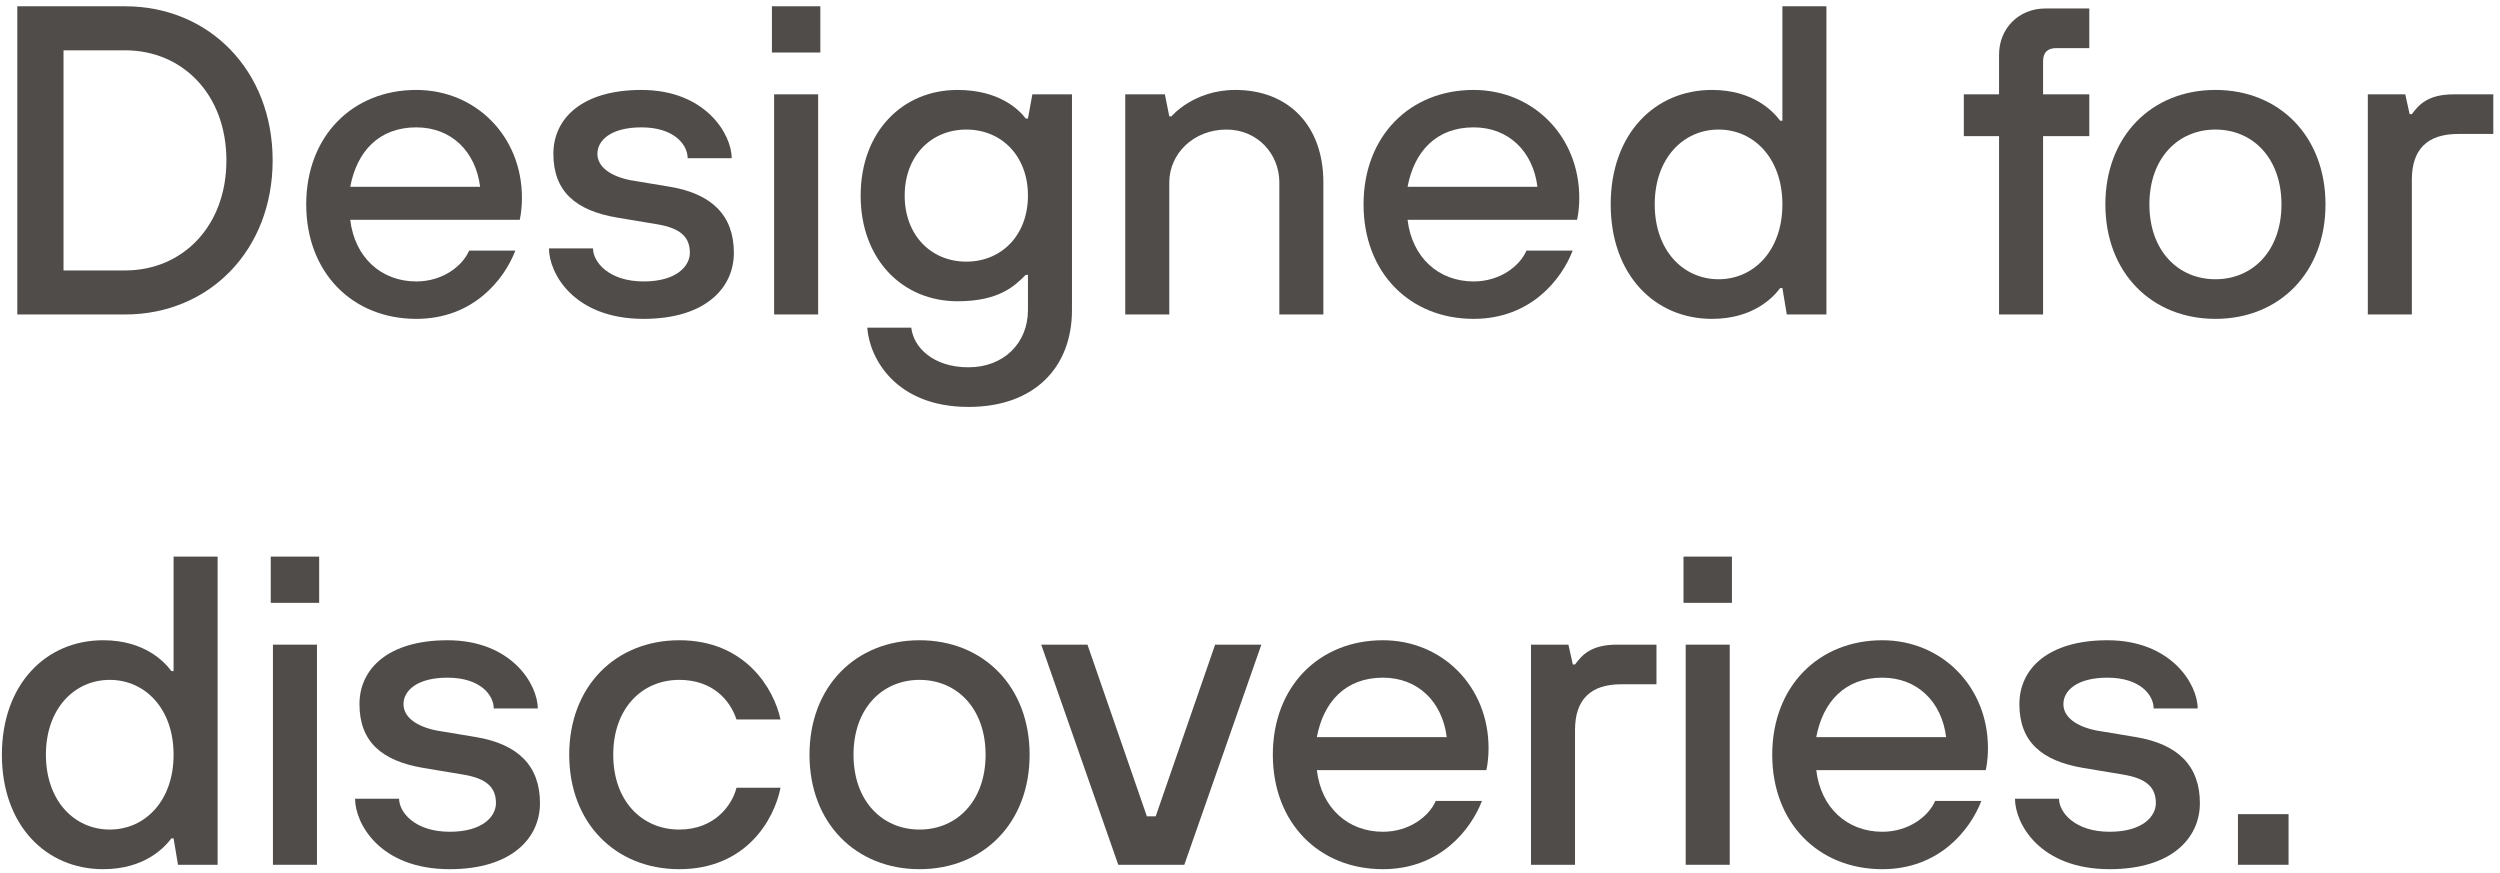 <svg width="318" height="111" viewBox="0 0 318 111" fill="none" xmlns="http://www.w3.org/2000/svg">
<path d="M2.2 40H15.92C26.56 40 34.68 31.88 34.68 20.4C34.68 8.92 26.56 0.8 15.92 0.8H2.2V40ZM8.08 34.4V6.4H15.92C23.2 6.4 28.8 12 28.8 20.4C28.8 28.8 23.2 34.4 15.92 34.4H8.08Z" fill="#4F4C4A"/>
<path d="M52.951 40.56C60.231 40.56 64.151 35.52 65.551 31.88H59.671C58.831 33.84 56.311 35.8 52.951 35.8C48.471 35.8 45.111 32.72 44.551 27.96H66.111C66.111 27.96 66.391 26.84 66.391 25.16C66.391 17.32 60.511 11.44 52.951 11.44C44.831 11.44 38.951 17.32 38.951 26C38.951 34.68 44.831 40.56 52.951 40.56ZM44.551 23.76C45.391 19.28 48.191 16.2 52.951 16.2C57.431 16.2 60.511 19.28 61.071 23.76H44.551Z" fill="#4F4C4A"/>
<path d="M81.869 40.56C89.709 40.56 93.349 36.64 93.349 32.16C93.349 27.4 90.549 24.656 85.229 23.76L80.189 22.92C77.669 22.416 75.989 21.24 75.989 19.56C75.989 17.88 77.669 16.2 81.589 16.2C85.789 16.2 87.469 18.44 87.469 20.12H93.069C93.069 17.04 89.709 11.44 81.589 11.44C74.029 11.44 70.389 15.08 70.389 19.56C70.389 24.32 73.189 26.784 78.509 27.68L83.549 28.52C86.629 29.024 87.749 30.2 87.749 32.16C87.749 33.84 86.069 35.8 81.869 35.8C77.389 35.8 75.429 33.28 75.429 31.6H69.829C69.829 34.68 72.909 40.56 81.869 40.56Z" fill="#4F4C4A"/>
<path d="M98.468 40H104.068V12H98.468V40ZM98.188 6.68H104.348V0.8H98.188V6.68Z" fill="#4F4C4A"/>
<path d="M123.195 51.76C131.595 51.76 136.355 46.72 136.355 39.44V12H131.315L130.755 15.08H130.475C129.635 13.96 127.115 11.44 121.795 11.44C114.795 11.44 109.475 16.76 109.475 24.88C109.475 33 114.795 38.32 121.795 38.32C127.115 38.32 129.075 36.36 130.475 34.96H130.755V39.44C130.755 43.64 127.675 46.72 123.195 46.72C118.715 46.72 116.195 44.2 115.915 41.68H110.315C110.595 45.6 113.955 51.76 123.195 51.76ZM122.915 33.28C118.435 33.28 115.075 29.92 115.075 24.88C115.075 19.84 118.435 16.48 122.915 16.48C127.395 16.48 130.755 19.84 130.755 24.88C130.755 29.92 127.395 33.28 122.915 33.28Z" fill="#4F4C4A"/>
<path d="M143.132 40H148.732V23.2C148.732 19.56 151.812 16.48 156.012 16.48C159.932 16.48 162.732 19.56 162.732 23.2V40H168.332V23.2C168.332 15.92 163.852 11.44 157.132 11.44C151.812 11.44 149.012 14.8 149.012 14.8H148.732L148.172 12H143.132V40Z" fill="#4F4C4A"/>
<path d="M187.443 40.56C194.723 40.56 198.643 35.52 200.043 31.88H194.163C193.323 33.84 190.803 35.8 187.443 35.8C182.963 35.8 179.603 32.72 179.043 27.96H200.603C200.603 27.96 200.883 26.84 200.883 25.16C200.883 17.32 195.003 11.44 187.443 11.44C179.323 11.44 173.443 17.32 173.443 26C173.443 34.68 179.323 40.56 187.443 40.56ZM179.043 23.76C179.883 19.28 182.683 16.2 187.443 16.2C191.923 16.2 195.003 19.28 195.563 23.76H179.043Z" fill="#4F4C4A"/>
<path d="M217.761 40.56C223.081 40.56 225.601 37.76 226.441 36.64H226.721L227.281 40H232.321V0.8H226.721V15.36H226.441C225.601 14.24 223.081 11.44 217.761 11.44C210.481 11.44 204.881 17.04 204.881 26C204.881 34.96 210.481 40.56 217.761 40.56ZM218.601 35.52C214.121 35.52 210.481 31.88 210.481 26C210.481 20.12 214.121 16.48 218.601 16.48C223.081 16.48 226.721 20.12 226.721 26C226.721 31.88 223.081 35.52 218.601 35.52Z" fill="#4F4C4A"/>
<path d="M254.279 40H259.879V17.32H265.759V12H259.879V7.8C259.879 6.68 260.439 6.12 261.559 6.12H265.759V1.08H260.159C256.799 1.08 254.279 3.6 254.279 6.96V12H249.799V17.32H254.279V40Z" fill="#4F4C4A"/>
<path d="M281.803 40.56C289.923 40.56 295.803 34.68 295.803 26C295.803 17.32 289.923 11.44 281.803 11.44C273.683 11.44 267.803 17.32 267.803 26C267.803 34.68 273.683 40.56 281.803 40.56ZM281.803 35.52C277.043 35.52 273.403 31.88 273.403 26C273.403 20.12 277.043 16.48 281.803 16.48C286.563 16.48 290.203 20.12 290.203 26C290.203 31.88 286.563 35.52 281.803 35.52Z" fill="#4F4C4A"/>
<path d="M301.187 40H306.787V22.864C306.787 19 308.747 17.04 312.667 17.04H317.147V12H312.107C308.747 12 307.627 13.4 306.787 14.52H306.507L305.947 12H301.187V40Z" fill="#4F4C4A"/>
<path d="M13.12 110.56C18.44 110.56 20.96 107.76 21.8 106.64H22.08L22.64 110H27.68V70.8H22.08V85.36H21.8C20.96 84.24 18.44 81.44 13.12 81.44C5.84 81.44 0.24 87.04 0.24 96C0.24 104.96 5.84 110.56 13.12 110.56ZM13.96 105.52C9.48 105.52 5.84 101.88 5.84 96C5.84 90.12 9.48 86.48 13.96 86.48C18.44 86.48 22.08 90.12 22.08 96C22.08 101.88 18.44 105.52 13.96 105.52Z" fill="#4F4C4A"/>
<path d="M34.718 110H40.318V82H34.718V110ZM34.438 76.68H40.598V70.8H34.438V76.68Z" fill="#4F4C4A"/>
<path d="M57.205 110.56C65.045 110.56 68.685 106.64 68.685 102.16C68.685 97.4 65.885 94.656 60.565 93.76L55.525 92.92C53.005 92.416 51.325 91.24 51.325 89.56C51.325 87.88 53.005 86.2 56.925 86.2C61.125 86.2 62.805 88.44 62.805 90.12H68.405C68.405 87.04 65.045 81.44 56.925 81.44C49.365 81.44 45.725 85.08 45.725 89.56C45.725 94.32 48.525 96.784 53.845 97.68L58.885 98.52C61.965 99.024 63.085 100.2 63.085 102.16C63.085 103.84 61.405 105.8 57.205 105.8C52.725 105.8 50.765 103.28 50.765 101.6H45.165C45.165 104.68 48.245 110.56 57.205 110.56Z" fill="#4F4C4A"/>
<path d="M86.404 110.56C94.804 110.56 98.444 104.4 99.284 100.2H93.684C93.124 102.44 90.884 105.52 86.404 105.52C81.644 105.52 78.004 101.88 78.004 96C78.004 90.12 81.644 86.48 86.404 86.48C90.604 86.48 92.844 89 93.684 91.52H99.284C98.444 87.6 94.804 81.44 86.404 81.44C78.284 81.44 72.404 87.32 72.404 96C72.404 104.68 78.284 110.56 86.404 110.56Z" fill="#4F4C4A"/>
<path d="M116.967 110.56C125.087 110.56 130.967 104.68 130.967 96C130.967 87.32 125.087 81.44 116.967 81.44C108.847 81.44 102.967 87.32 102.967 96C102.967 104.68 108.847 110.56 116.967 110.56ZM116.967 105.52C112.207 105.52 108.567 101.88 108.567 96C108.567 90.12 112.207 86.48 116.967 86.48C121.727 86.48 125.367 90.12 125.367 96C125.367 101.88 121.727 105.52 116.967 105.52Z" fill="#4F4C4A"/>
<path d="M142.244 110H150.644L160.444 82H154.564L147.004 103.84H145.884L138.324 82H132.444L142.244 110Z" fill="#4F4C4A"/>
<path d="M175.904 110.56C183.184 110.56 187.104 105.52 188.504 101.88H182.624C181.784 103.84 179.264 105.8 175.904 105.8C171.424 105.8 168.064 102.72 167.504 97.96H189.064C189.064 97.96 189.344 96.84 189.344 95.16C189.344 87.32 183.464 81.44 175.904 81.44C167.784 81.44 161.904 87.32 161.904 96C161.904 104.68 167.784 110.56 175.904 110.56ZM167.504 93.76C168.344 89.28 171.144 86.2 175.904 86.2C180.384 86.2 183.464 89.28 184.024 93.76H167.504Z" fill="#4F4C4A"/>
<path d="M194.742 110H200.342V92.864C200.342 89 202.302 87.04 206.222 87.04H210.702V82H205.662C202.302 82 201.182 83.4 200.342 84.52H200.062L199.502 82H194.742V110Z" fill="#4F4C4A"/>
<path d="M214.421 110H220.021V82H214.421V110ZM214.141 76.68H220.301V70.8H214.141V76.68Z" fill="#4F4C4A"/>
<path d="M239.428 110.56C246.708 110.56 250.628 105.52 252.028 101.88H246.148C245.308 103.84 242.788 105.8 239.428 105.8C234.948 105.8 231.588 102.72 231.028 97.96H252.588C252.588 97.96 252.868 96.84 252.868 95.16C252.868 87.32 246.988 81.44 239.428 81.44C231.308 81.44 225.428 87.32 225.428 96C225.428 104.68 231.308 110.56 239.428 110.56ZM231.028 93.76C231.868 89.28 234.668 86.2 239.428 86.2C243.908 86.2 246.988 89.28 247.548 93.76H231.028Z" fill="#4F4C4A"/>
<path d="M268.345 110.56C276.185 110.56 279.825 106.64 279.825 102.16C279.825 97.4 277.025 94.656 271.705 93.76L266.665 92.92C264.145 92.416 262.465 91.24 262.465 89.56C262.465 87.88 264.145 86.2 268.065 86.2C272.265 86.2 273.945 88.44 273.945 90.12H279.545C279.545 87.04 276.185 81.44 268.065 81.44C260.505 81.44 256.865 85.08 256.865 89.56C256.865 94.32 259.665 96.784 264.985 97.68L270.025 98.52C273.105 99.024 274.225 100.2 274.225 102.16C274.225 103.84 272.545 105.8 268.345 105.8C263.865 105.8 261.905 103.28 261.905 101.6H256.305C256.305 104.68 259.385 110.56 268.345 110.56Z" fill="#4F4C4A"/>
<path d="M284.665 110H291.105V103.56H284.665V110Z" fill="#4F4C4A"/>
</svg>
